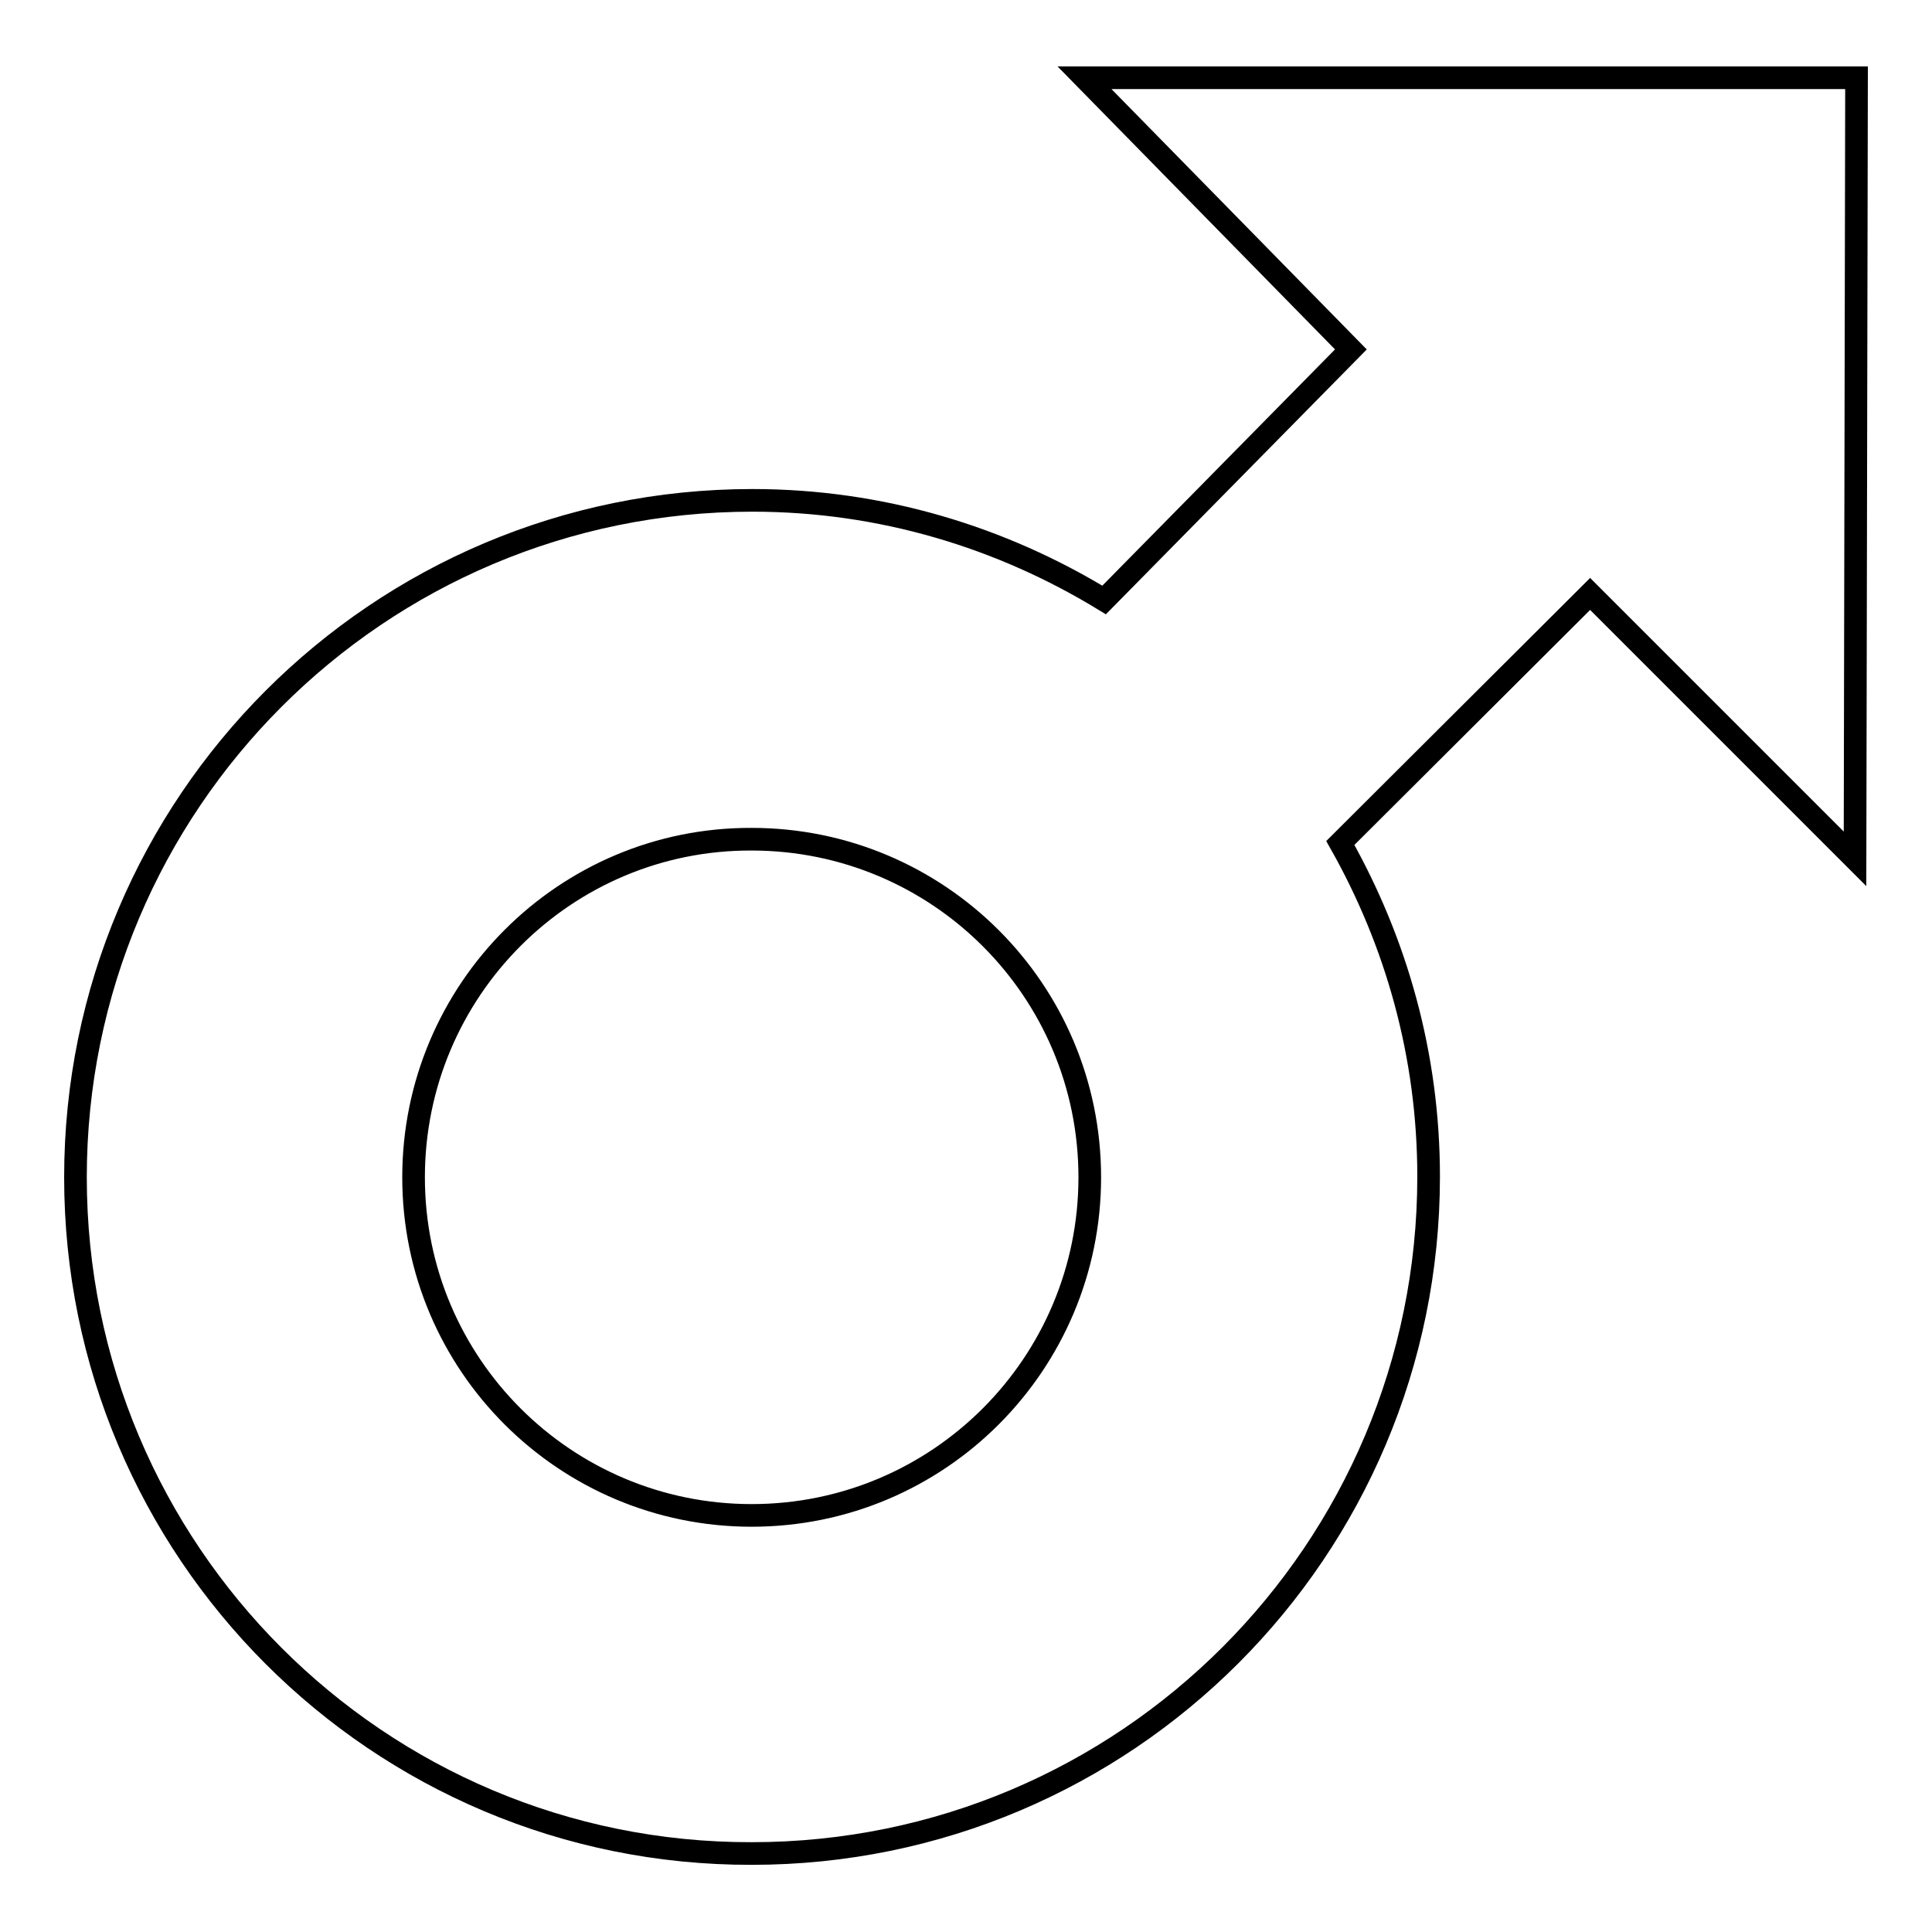 <?xml version="1.0" encoding="utf-8"?>
<!-- Svg Vector Icons : http://www.onlinewebfonts.com/icon -->
<!DOCTYPE svg PUBLIC "-//W3C//DTD SVG 1.1//EN" "http://www.w3.org/Graphics/SVG/1.1/DTD/svg11.dtd">
<svg version="1.1" xmlns="http://www.w3.org/2000/svg" xmlns:xlink="http://www.w3.org/1999/xlink" x="0px" y="0px" viewBox="0 0 256 256" enable-background="new 0 0 256 256" xml:space="preserve">
<g><g><path stroke-width="3" fill-opacity="0" stroke="#000000"  d="M143.7,10.3H246l-0.2,103.5l-35.1-35.1l-33.1,33c7.4,13.1,11.7,28.1,11.7,44.2c0,49.5-40.1,89.7-89.7,89.7C50.1,245.7,10,205.5,10,156c0-49.5,40.1-89.7,89.7-89.7c17.1,0,33,4.9,46.6,13.2L179,46.3L143.7,10.3z M54.8,156c0,24.8,20.1,44.8,44.8,44.8c24.8,0,44.8-20.1,44.8-44.8c0-24.8-20.1-44.8-44.8-44.8C74.9,111.1,54.8,131.2,54.8,156z"/></g></g>
</svg>